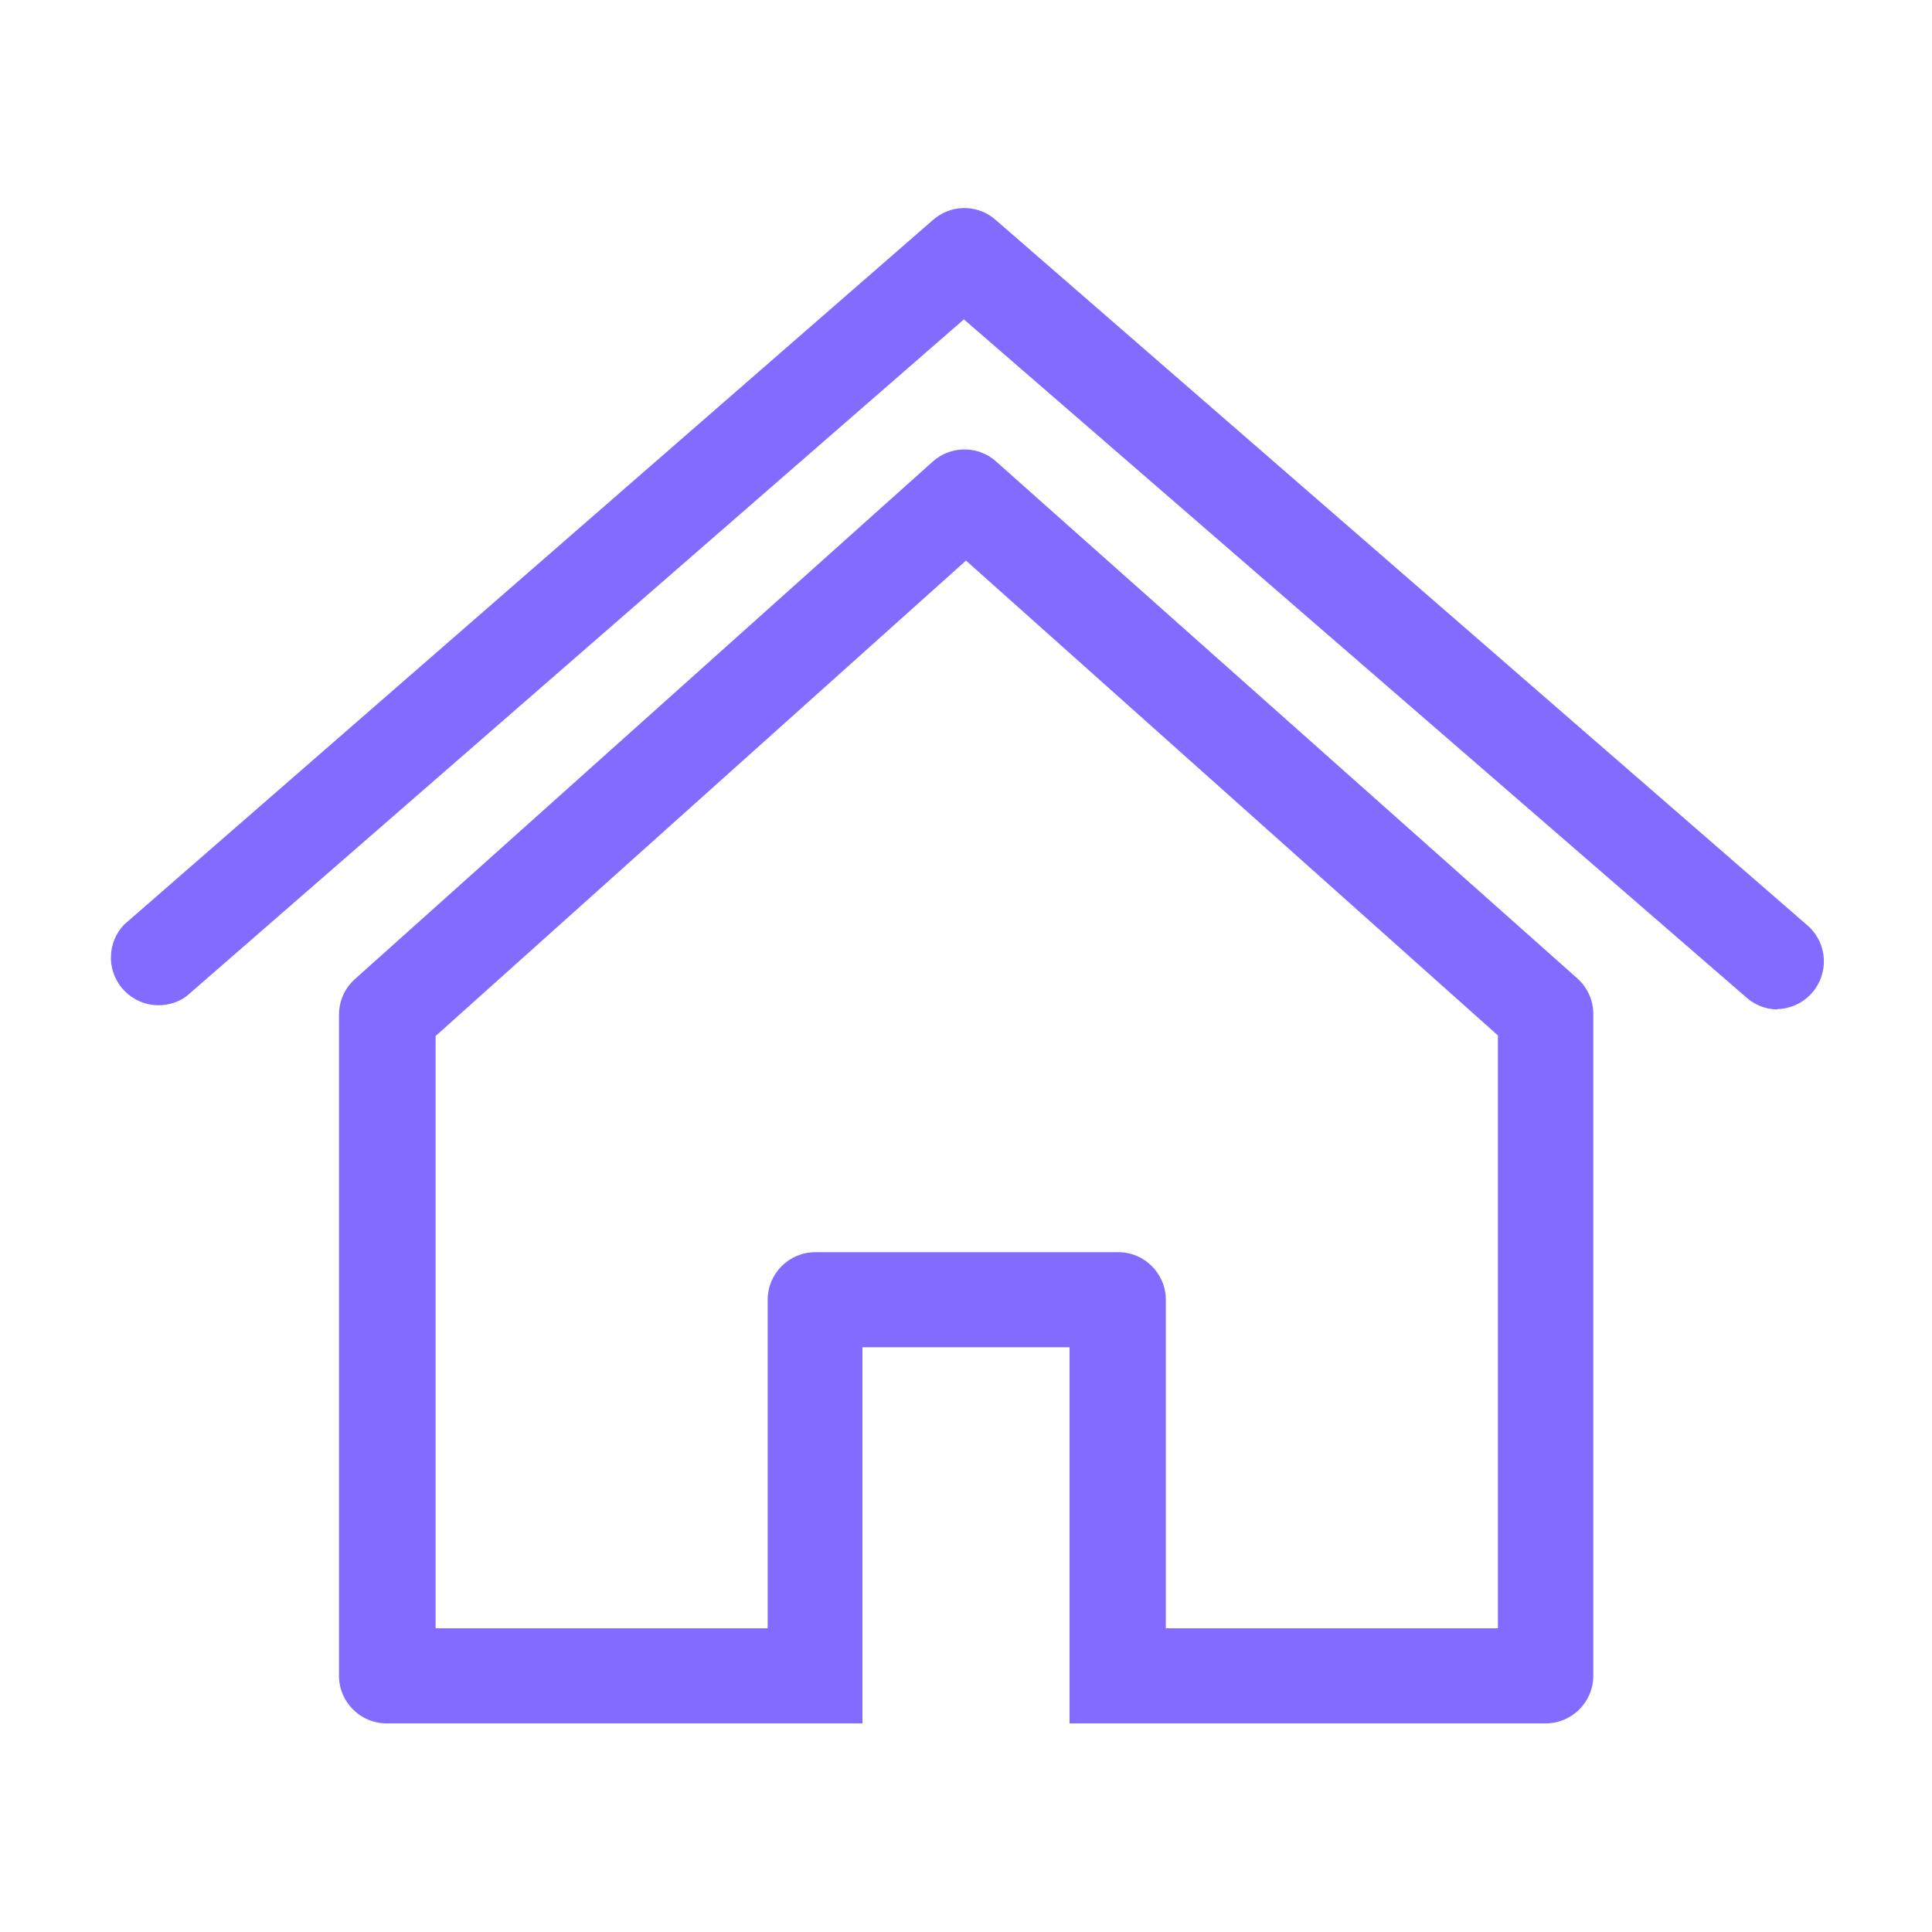 <svg version="1.1" xmlns="http://www.w3.org/2000/svg" width="32" height="32" viewBox="0 0 32 32" fill="#836BFF">
<title>home</title>
<path d="M29.43 16.72c-0.192-0.005-0.367-0.078-0.501-0.196l0.001 0.001-12.965-11.235-12.875 11.21c-0.128 0.094-0.289 0.15-0.463 0.15-0.436 0-0.79-0.354-0.79-0.79 0-0.211 0.083-0.403 0.218-0.545l-0 0 13.39-11.665c0.139-0.126 0.324-0.204 0.527-0.204s0.389 0.077 0.528 0.204l-0.001-0.001 13.445 11.685c0.163 0.145 0.265 0.356 0.265 0.59 0 0.428-0.34 0.776-0.764 0.79l-0.001 0z"></path>
<path d="M26.125 16.205l-9.625-8.56c-0.138-0.125-0.323-0.201-0.525-0.201s-0.387 0.076-0.526 0.202l0.001-0.001-9.575 8.575c-0.16 0.145-0.26 0.353-0.26 0.585v10.95c0 0 0 0 0 0 0 0.435 0.351 0.787 0.785 0.79h7.885v-6.23h3.43v6.23h7.885c0.436 0 0.79-0.354 0.79-0.79v0-10.96c-0-0.234-0.102-0.445-0.264-0.589l-0.001-0.001zM24.81 26.97h-5.5v-5.445c-0.003-0.434-0.355-0.785-0.79-0.785-0.007 0-0.014 0-0.021 0l0.001-0h-5c-0.434 0.003-0.785 0.355-0.785 0.79 0 0 0 0 0 0v0 5.44h-5.5v-9.81l8.785-7.875 8.81 7.865z"></path>
</svg>
